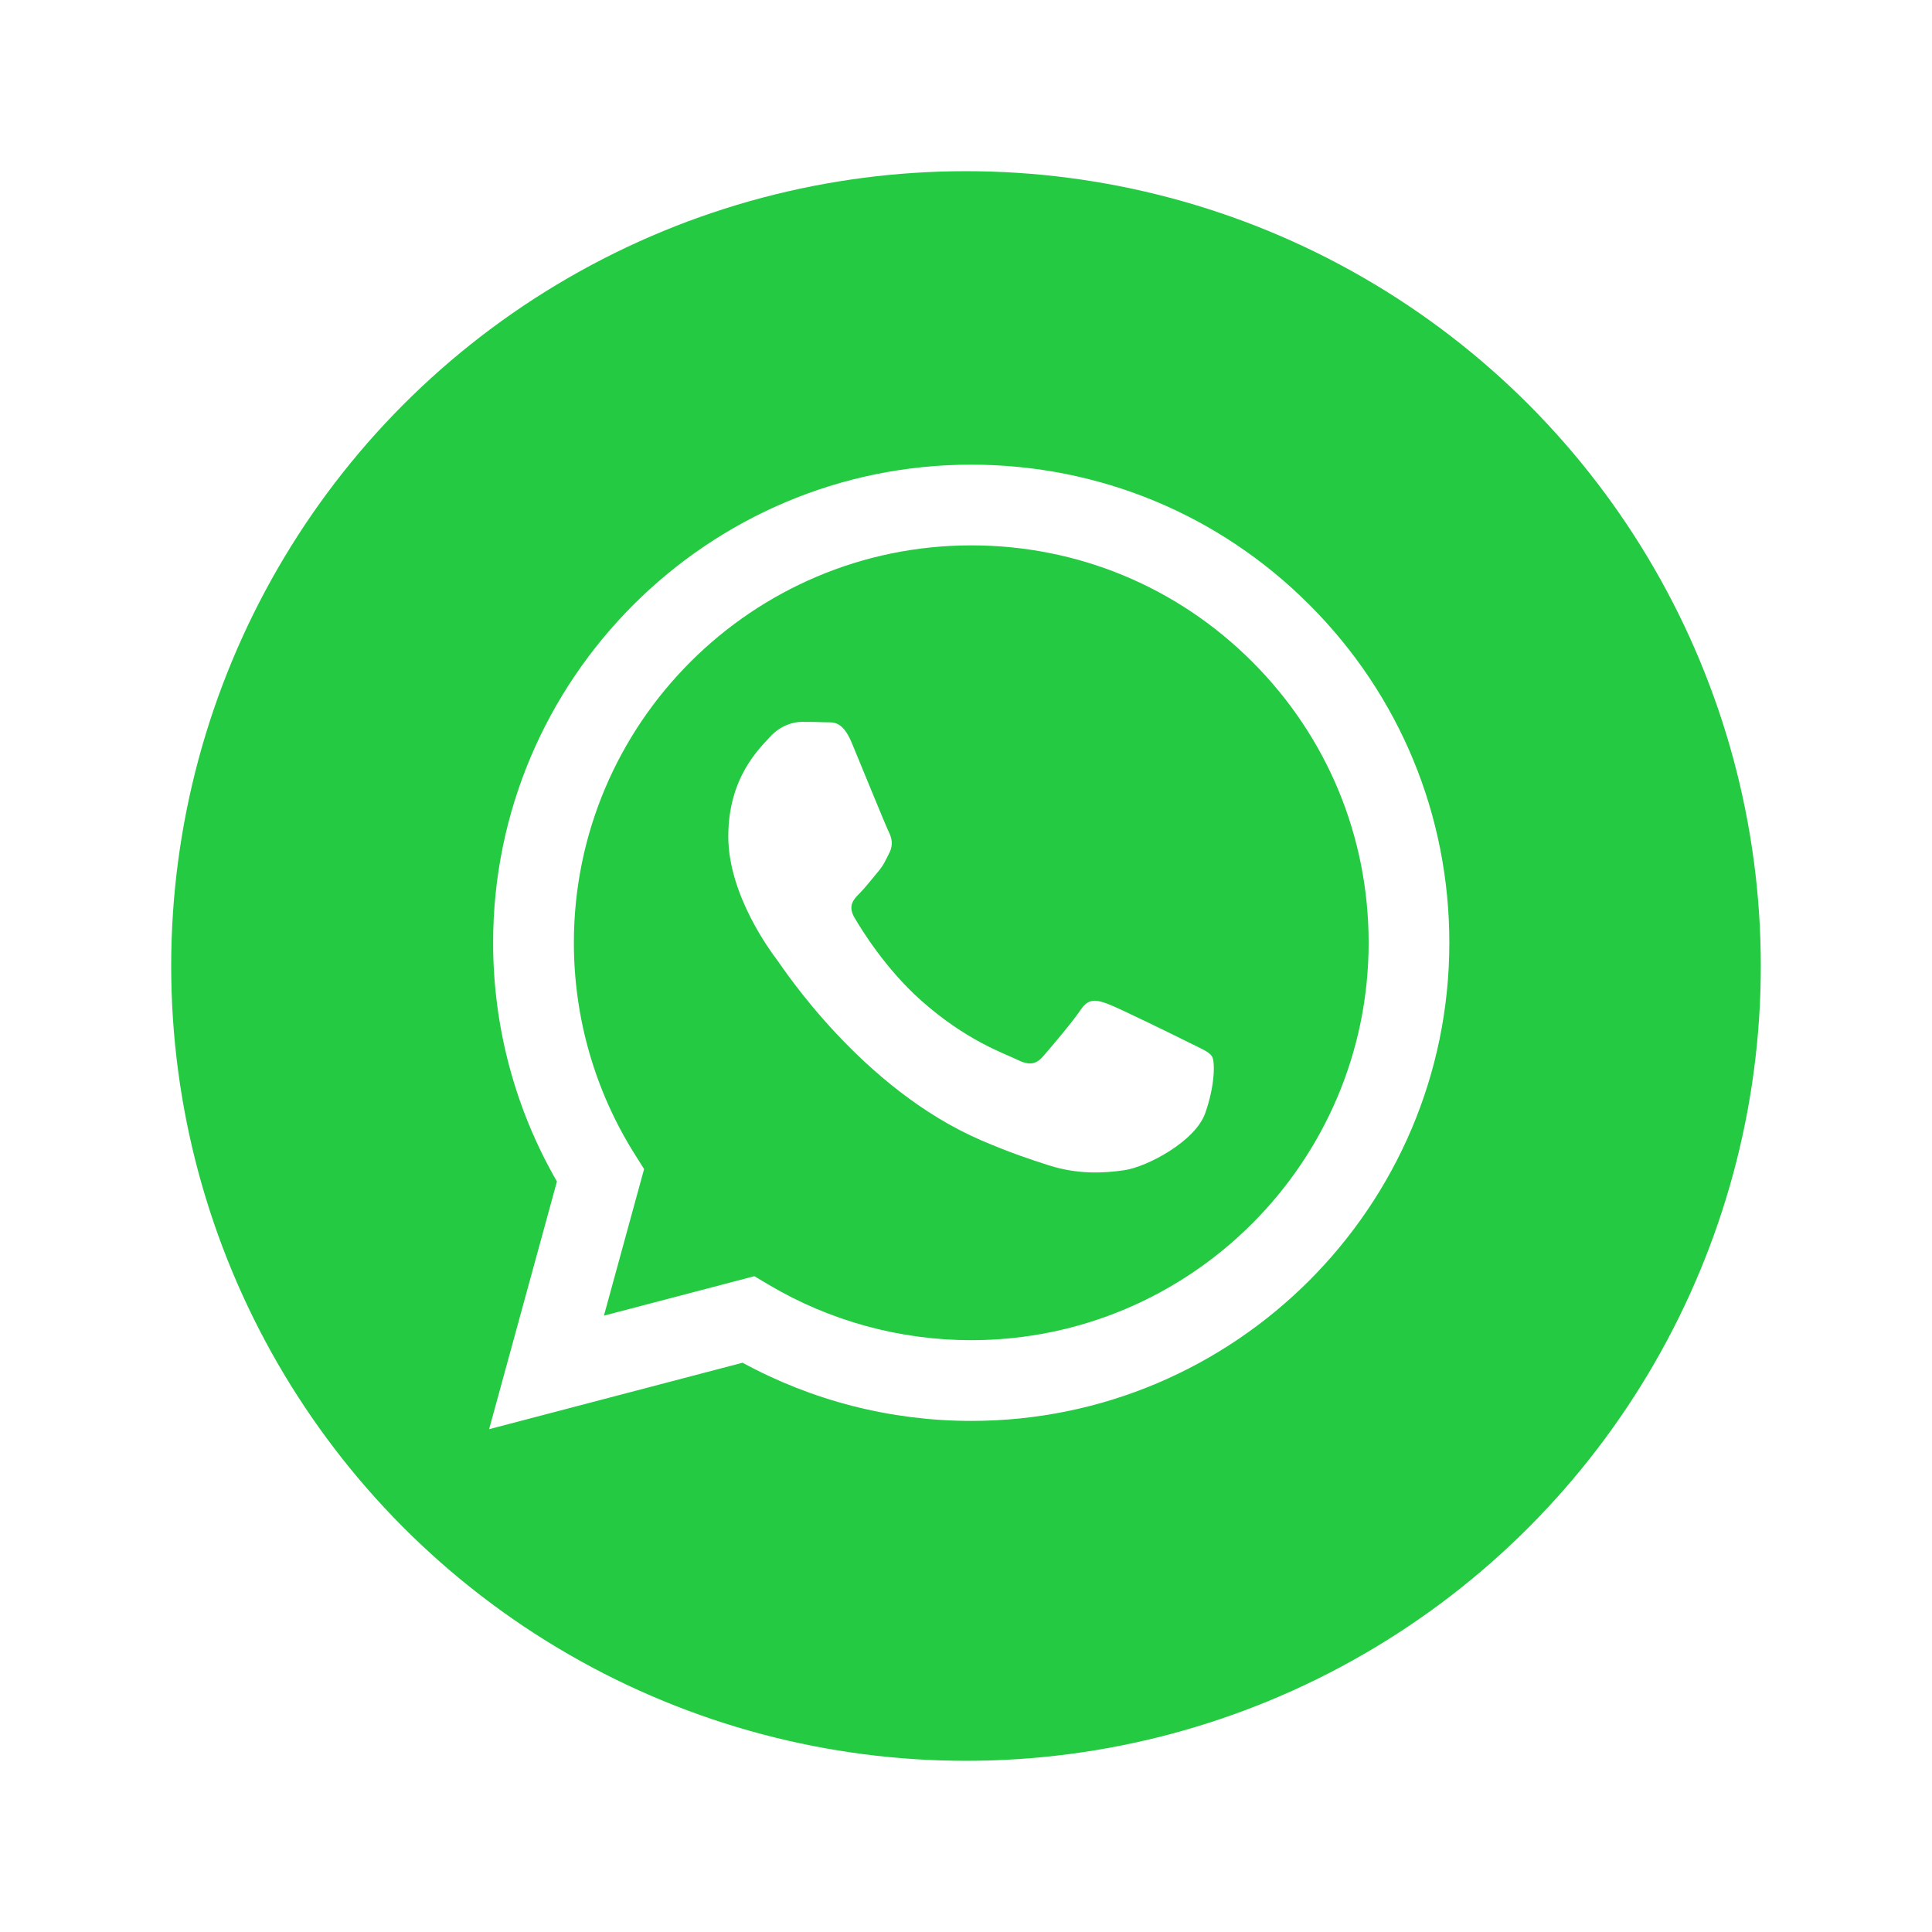 <svg width="79" height="79" viewBox="0 0 79 79" fill="none" xmlns="http://www.w3.org/2000/svg">
<g filter="url(#filter0_d_7245_28061)">
<circle cx="39.5" cy="39.5" r="32.5" fill="#24CA42"/>
</g>
<path fill-rule="evenodd" clip-rule="evenodd" d="M48.627 42.635C48.138 42.39 45.737 41.209 45.289 41.046C44.841 40.883 44.516 40.801 44.19 41.29C43.864 41.779 42.928 42.879 42.643 43.205C42.358 43.531 42.073 43.572 41.585 43.327C41.096 43.083 39.523 42.567 37.657 40.903C36.205 39.609 35.224 38.009 34.939 37.52C34.654 37.032 34.909 36.767 35.154 36.524C35.373 36.305 35.642 35.954 35.886 35.668C36.13 35.383 36.212 35.18 36.375 34.854C36.537 34.528 36.456 34.243 36.334 33.998C36.212 33.754 35.235 31.35 34.828 30.372C34.431 29.42 34.029 29.549 33.729 29.534C33.444 29.52 33.118 29.517 32.792 29.517C32.467 29.517 31.938 29.639 31.49 30.128C31.042 30.617 29.78 31.798 29.78 34.202C29.78 36.605 31.531 38.928 31.775 39.253C32.019 39.579 35.219 44.512 40.12 46.627C41.285 47.13 42.195 47.431 42.904 47.656C44.075 48.027 45.139 47.975 45.981 47.849C46.919 47.709 48.871 46.668 49.278 45.527C49.685 44.386 49.685 43.409 49.563 43.205C49.441 43.001 49.115 42.879 48.627 42.635ZM39.715 54.8H39.709C36.793 54.799 33.933 54.016 31.438 52.536L30.845 52.184L24.695 53.797L26.337 47.803L25.95 47.188C24.324 44.602 23.465 41.612 23.466 38.543C23.469 29.587 30.759 22.3 39.722 22.3C44.062 22.302 48.141 23.994 51.209 27.064C54.277 30.135 55.966 34.216 55.964 38.556C55.96 47.513 48.671 54.8 39.715 54.8ZM53.543 24.731C49.852 21.037 44.944 19.002 39.714 19C28.938 19 20.168 27.767 20.164 38.542C20.163 41.987 21.063 45.349 22.773 48.312L20 58.44L30.364 55.722C33.219 57.279 36.434 58.1 39.706 58.101H39.714H39.714C50.489 58.101 59.259 49.333 59.264 38.558C59.266 33.336 57.234 28.425 53.543 24.731Z" fill="white"/>
<defs>
<filter id="filter0_d_7245_28061" x="0.832" y="0.832" width="77.335" height="77.335" filterUnits="userSpaceOnUse" color-interpolation-filters="sRGB">
<feFlood flood-opacity="0" result="BackgroundImageFix"/>
<feColorMatrix in="SourceAlpha" type="matrix" values="0 0 0 0 0 0 0 0 0 0 0 0 0 0 0 0 0 0 127 0" result="hardAlpha"/>
<feOffset/>
<feGaussianBlur stdDeviation="3.084"/>
<feComposite in2="hardAlpha" operator="out"/>
<feColorMatrix type="matrix" values="0 0 0 0 0 0 0 0 0 0 0 0 0 0 0 0 0 0 0.25 0"/>
<feBlend mode="normal" in2="BackgroundImageFix" result="effect1_dropShadow_7245_28061"/>
<feBlend mode="normal" in="SourceGraphic" in2="effect1_dropShadow_7245_28061" result="shape"/>
</filter>
</defs>
</svg>
